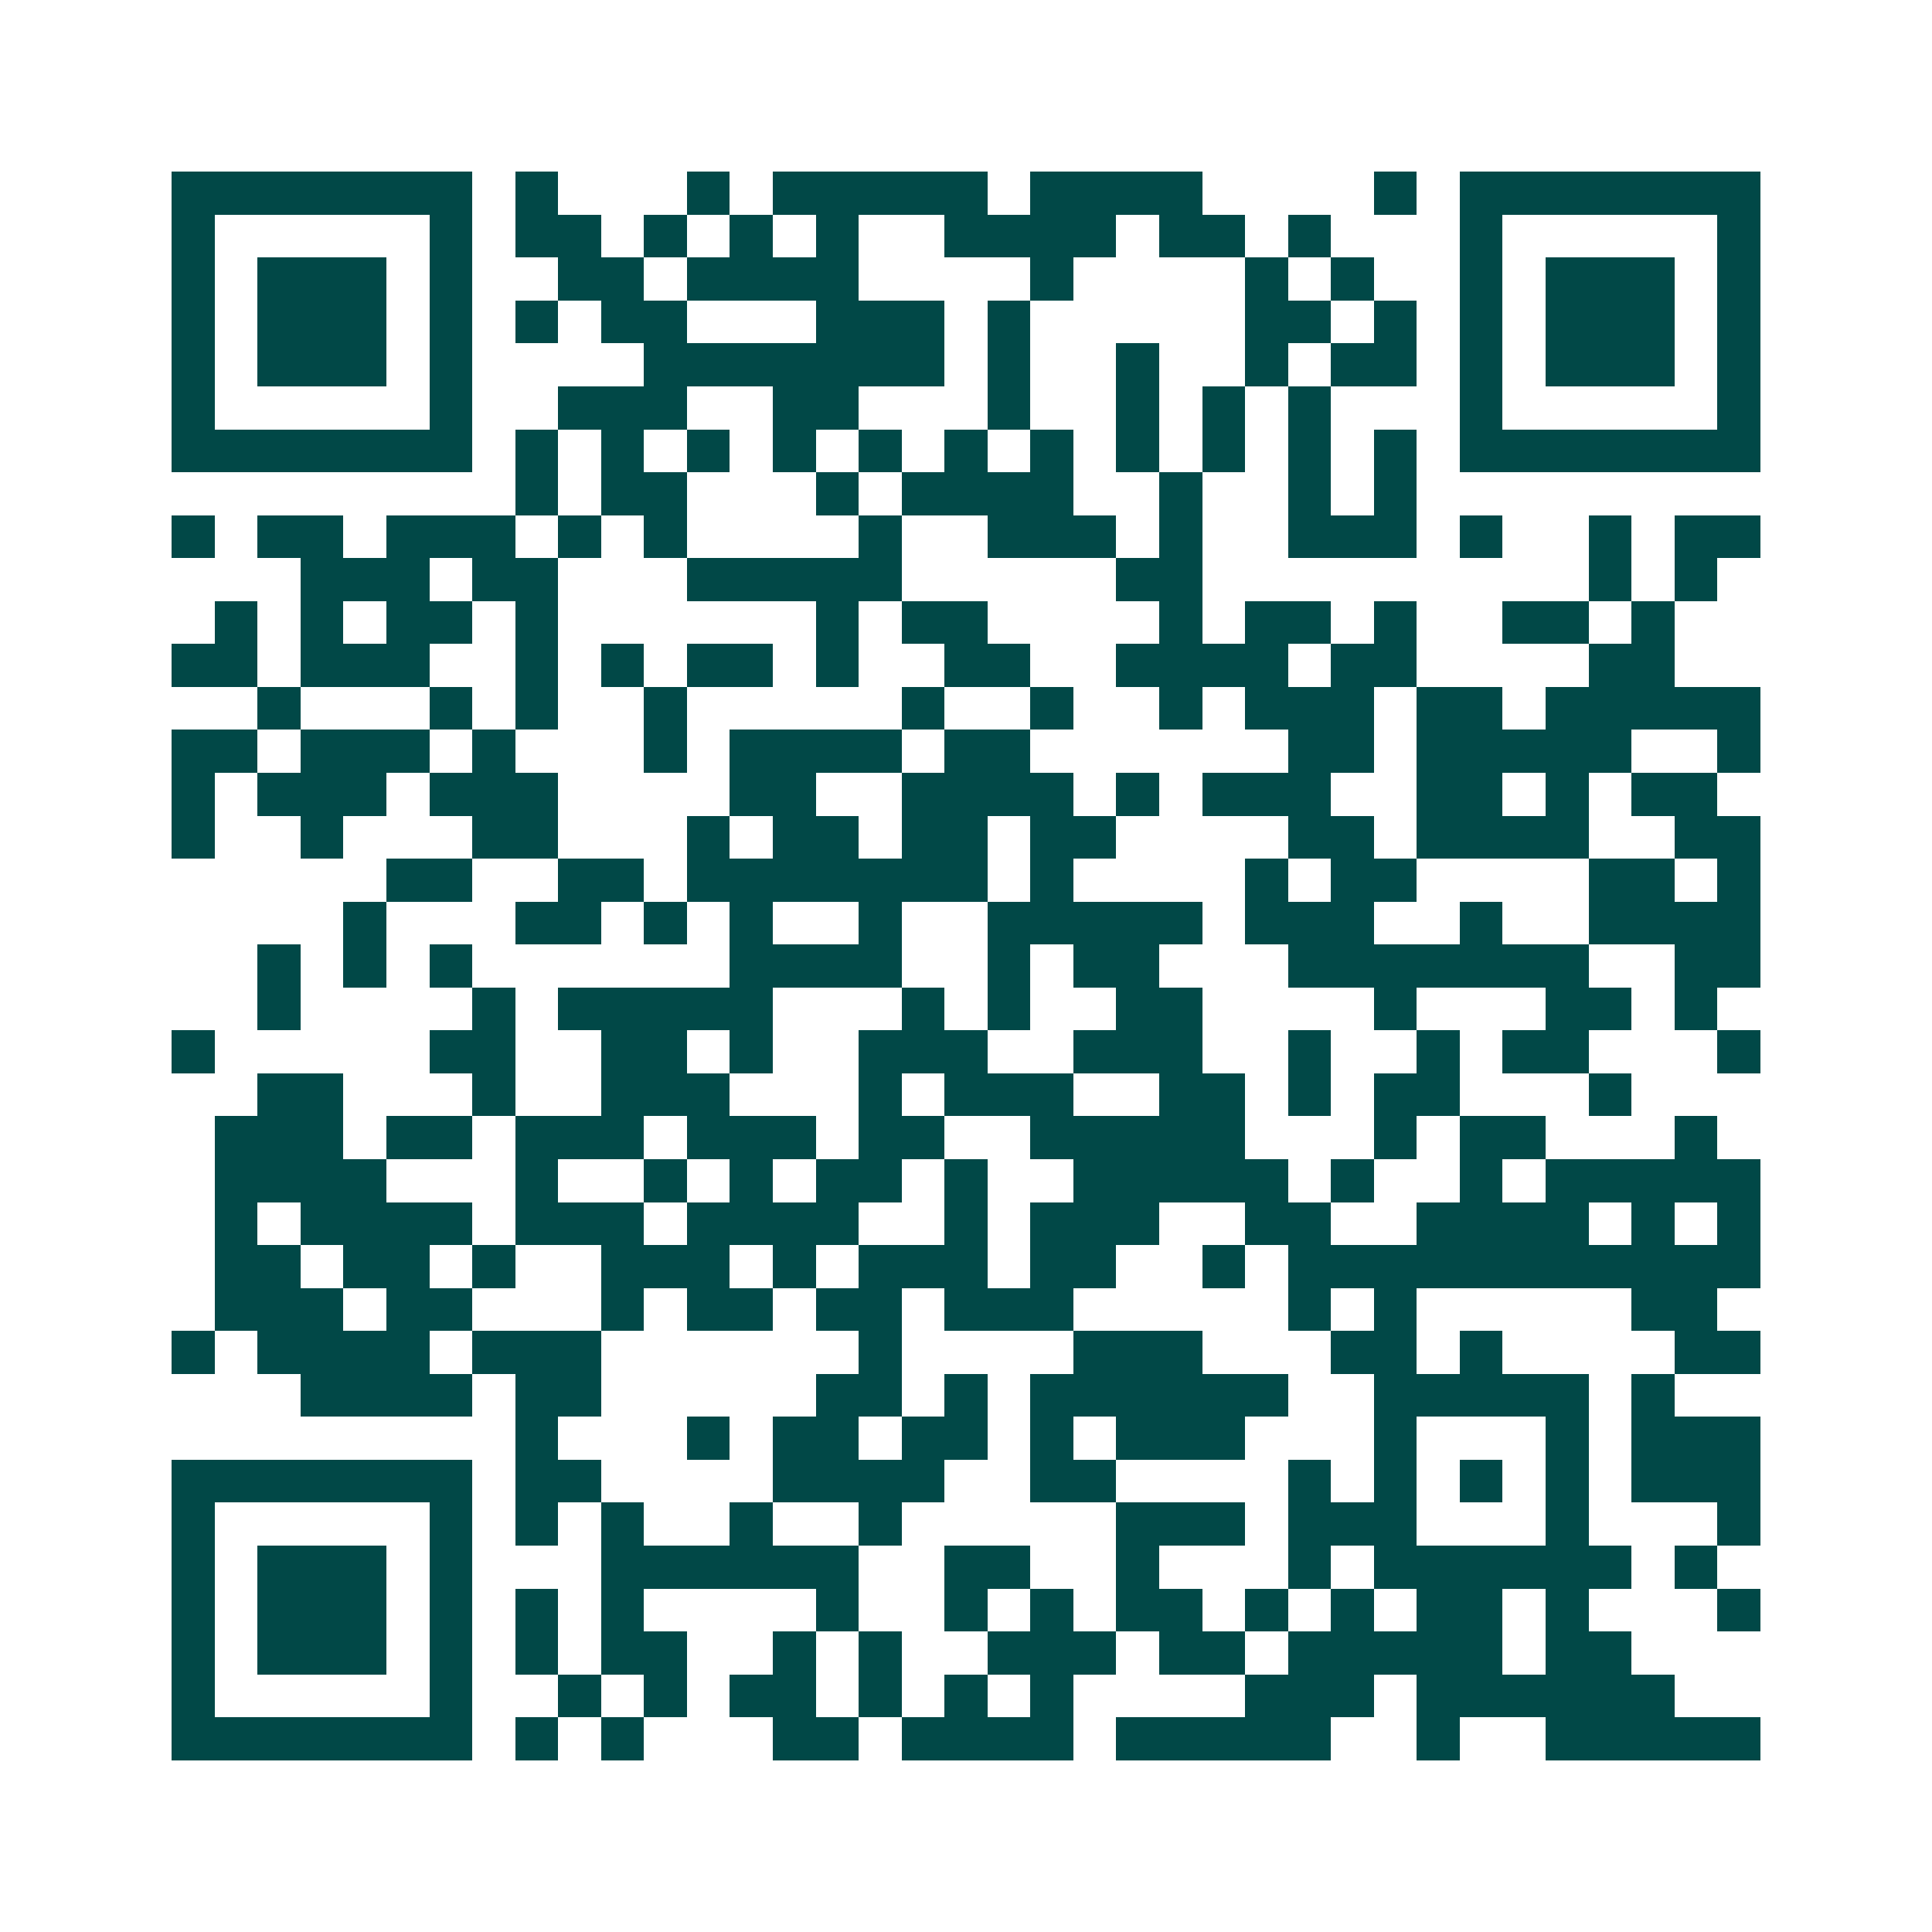 <svg xmlns="http://www.w3.org/2000/svg" width="200" height="200" viewBox="0 0 45 45" shape-rendering="crispEdges"><path fill="#ffffff" d="M0 0h45v45H0z"/><path stroke="#014847" d="M4 4.5h7m1 0h1m3 0h1m1 0h5m1 0h4m4 0h1m1 0h7M4 5.5h1m5 0h1m1 0h2m1 0h1m1 0h1m1 0h1m2 0h4m1 0h2m1 0h1m3 0h1m5 0h1M4 6.5h1m1 0h3m1 0h1m2 0h2m1 0h4m4 0h1m4 0h1m1 0h1m2 0h1m1 0h3m1 0h1M4 7.5h1m1 0h3m1 0h1m1 0h1m1 0h2m3 0h3m1 0h1m5 0h2m1 0h1m1 0h1m1 0h3m1 0h1M4 8.5h1m1 0h3m1 0h1m4 0h7m1 0h1m2 0h1m2 0h1m1 0h2m1 0h1m1 0h3m1 0h1M4 9.5h1m5 0h1m2 0h3m2 0h2m3 0h1m2 0h1m1 0h1m1 0h1m3 0h1m5 0h1M4 10.5h7m1 0h1m1 0h1m1 0h1m1 0h1m1 0h1m1 0h1m1 0h1m1 0h1m1 0h1m1 0h1m1 0h1m1 0h7M12 11.5h1m1 0h2m3 0h1m1 0h4m2 0h1m2 0h1m1 0h1M4 12.5h1m1 0h2m1 0h3m1 0h1m1 0h1m4 0h1m2 0h3m1 0h1m2 0h3m1 0h1m2 0h1m1 0h2M7 13.5h3m1 0h2m3 0h5m5 0h2m9 0h1m1 0h1M5 14.5h1m1 0h1m1 0h2m1 0h1m6 0h1m1 0h2m4 0h1m1 0h2m1 0h1m2 0h2m1 0h1M4 15.5h2m1 0h3m2 0h1m1 0h1m1 0h2m1 0h1m2 0h2m2 0h4m1 0h2m4 0h2M6 16.5h1m3 0h1m1 0h1m2 0h1m5 0h1m2 0h1m2 0h1m1 0h3m1 0h2m1 0h5M4 17.5h2m1 0h3m1 0h1m3 0h1m1 0h4m1 0h2m6 0h2m1 0h5m2 0h1M4 18.5h1m1 0h3m1 0h3m4 0h2m2 0h4m1 0h1m1 0h3m2 0h2m1 0h1m1 0h2M4 19.5h1m2 0h1m3 0h2m3 0h1m1 0h2m1 0h2m1 0h2m4 0h2m1 0h4m2 0h2M9 20.5h2m2 0h2m1 0h7m1 0h1m4 0h1m1 0h2m4 0h2m1 0h1M8 21.5h1m3 0h2m1 0h1m1 0h1m2 0h1m2 0h5m1 0h3m2 0h1m2 0h4M6 22.5h1m1 0h1m1 0h1m6 0h4m2 0h1m1 0h2m3 0h7m2 0h2M6 23.5h1m4 0h1m1 0h5m3 0h1m1 0h1m2 0h2m4 0h1m3 0h2m1 0h1M4 24.5h1m5 0h2m2 0h2m1 0h1m2 0h3m2 0h3m2 0h1m2 0h1m1 0h2m3 0h1M6 25.5h2m3 0h1m2 0h3m3 0h1m1 0h3m2 0h2m1 0h1m1 0h2m3 0h1M5 26.5h3m1 0h2m1 0h3m1 0h3m1 0h2m2 0h5m3 0h1m1 0h2m3 0h1M5 27.5h4m3 0h1m2 0h1m1 0h1m1 0h2m1 0h1m2 0h5m1 0h1m2 0h1m1 0h5M5 28.5h1m1 0h4m1 0h3m1 0h4m2 0h1m1 0h3m2 0h2m2 0h4m1 0h1m1 0h1M5 29.5h2m1 0h2m1 0h1m2 0h3m1 0h1m1 0h3m1 0h2m2 0h1m1 0h11M5 30.5h3m1 0h2m3 0h1m1 0h2m1 0h2m1 0h3m5 0h1m1 0h1m5 0h2M4 31.5h1m1 0h4m1 0h3m6 0h1m4 0h3m3 0h2m1 0h1m4 0h2M7 32.5h4m1 0h2m5 0h2m1 0h1m1 0h6m2 0h5m1 0h1M12 33.5h1m3 0h1m1 0h2m1 0h2m1 0h1m1 0h3m3 0h1m3 0h1m1 0h3M4 34.5h7m1 0h2m4 0h4m2 0h2m4 0h1m1 0h1m1 0h1m1 0h1m1 0h3M4 35.5h1m5 0h1m1 0h1m1 0h1m2 0h1m2 0h1m5 0h3m1 0h3m3 0h1m3 0h1M4 36.5h1m1 0h3m1 0h1m3 0h6m2 0h2m2 0h1m3 0h1m1 0h6m1 0h1M4 37.5h1m1 0h3m1 0h1m1 0h1m1 0h1m4 0h1m2 0h1m1 0h1m1 0h2m1 0h1m1 0h1m1 0h2m1 0h1m3 0h1M4 38.5h1m1 0h3m1 0h1m1 0h1m1 0h2m2 0h1m1 0h1m2 0h3m1 0h2m1 0h5m1 0h2M4 39.5h1m5 0h1m2 0h1m1 0h1m1 0h2m1 0h1m1 0h1m1 0h1m4 0h3m1 0h6M4 40.5h7m1 0h1m1 0h1m3 0h2m1 0h4m1 0h5m2 0h1m2 0h5"/></svg>
